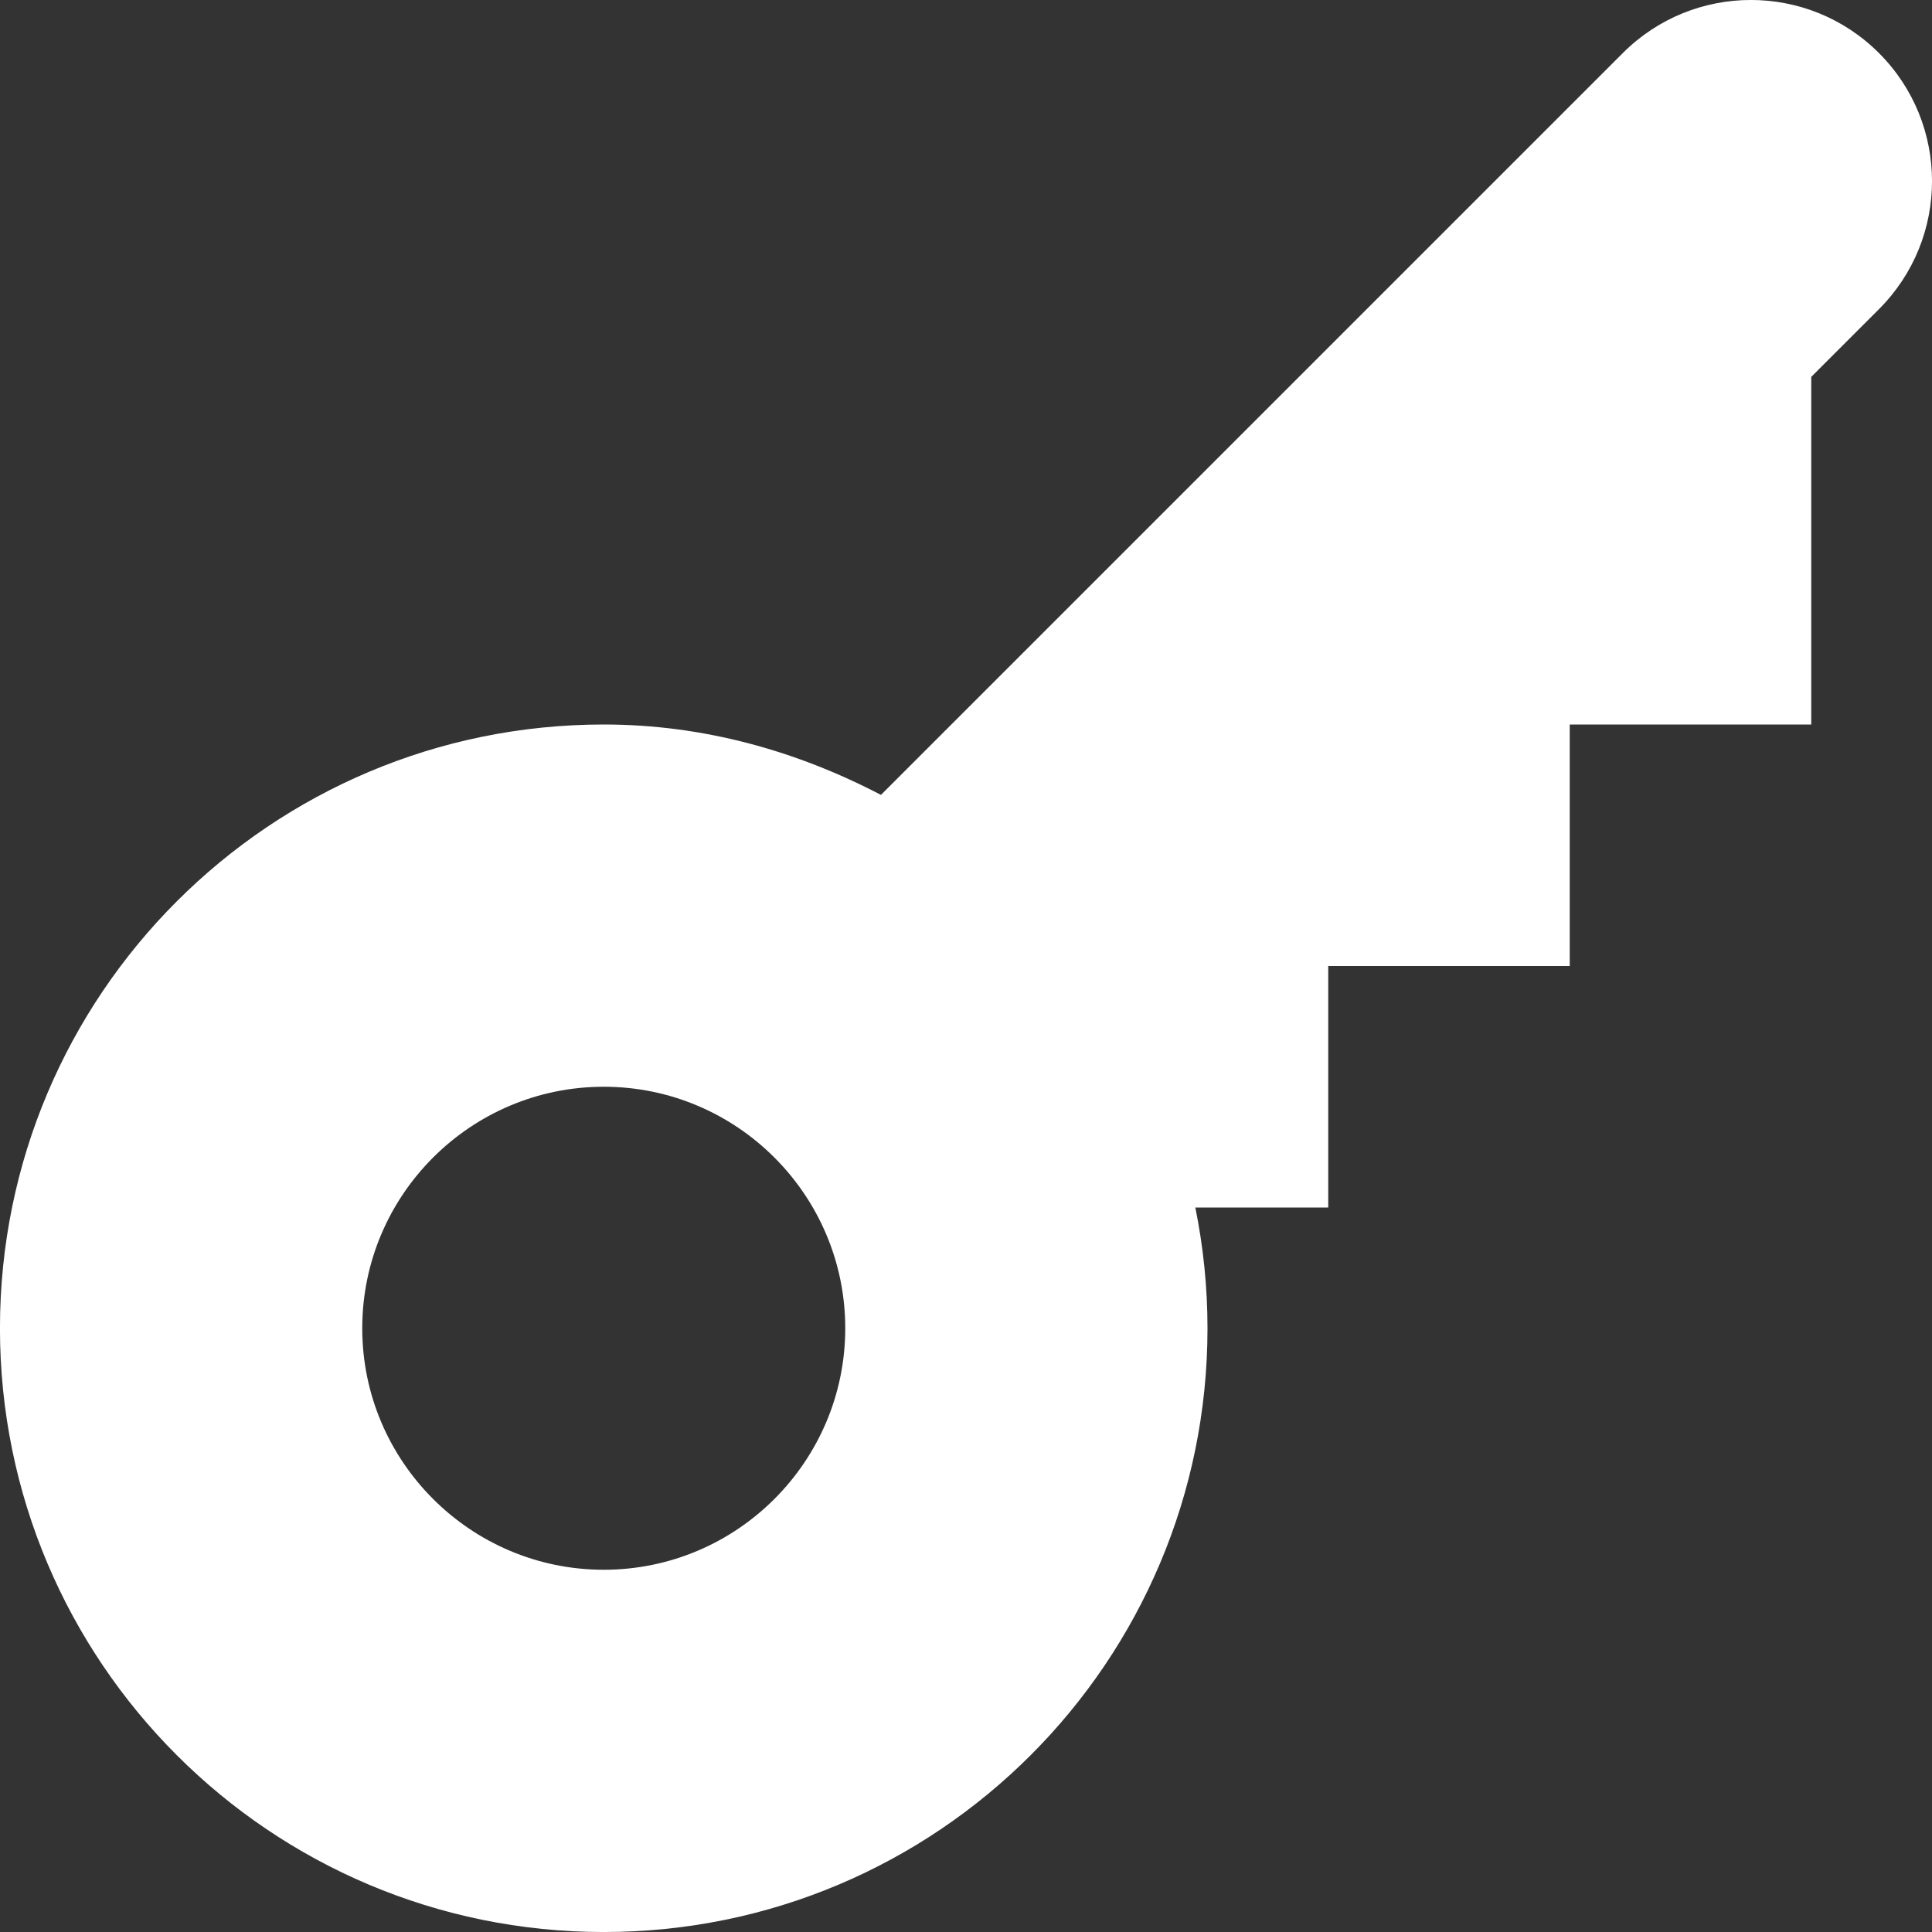 <?xml version="1.0" encoding="utf-8"?>
<!-- Generator: Adobe Illustrator 16.0.0, SVG Export Plug-In . SVG Version: 6.00 Build 0)  -->
<!DOCTYPE svg PUBLIC "-//W3C//DTD SVG 1.1//EN" "http://www.w3.org/Graphics/SVG/1.1/DTD/svg11.dtd">
<svg version="1.1" id="Layer_1" xmlns="http://www.w3.org/2000/svg" xmlns:xlink="http://www.w3.org/1999/xlink" x="0px" y="0px"
	 width="141.73px" height="141.73px" viewBox="0 0 141.73 141.73" enable-background="new 0 0 141.73 141.73" xml:space="preserve">
<rect x="0" y="0" width="141.73" height="141.73" fill="#333333" stroke="none"/>
<g>
	<path fill="#FFFFFF" d="M137.839,3.893c-2.596-2.597-5.994-3.895-9.395-3.895s-6.8,1.298-9.396,3.895l-54.422,54.42
		c-6.115-3.192-12.963-5.164-20.337-5.164c-24.46,0-44.292,19.827-44.292,44.292c0,24.464,19.832,44.291,44.292,44.291
		c24.459,0,44.292-19.827,44.292-44.291c0-3.037-0.312-5.995-0.892-8.858h9.75V70.865h17.716V53.149h17.717V27.646l4.966-4.965
		C143.029,17.491,143.029,9.083,137.839,3.893z M44.291,115.156c-9.771,0-17.717-7.949-17.717-17.716
		c0-9.768,7.946-17.717,17.717-17.717c9.771,0,17.716,7.949,17.716,17.717C62.007,107.207,54.062,115.156,44.291,115.156z"/>
</g>
</svg>
